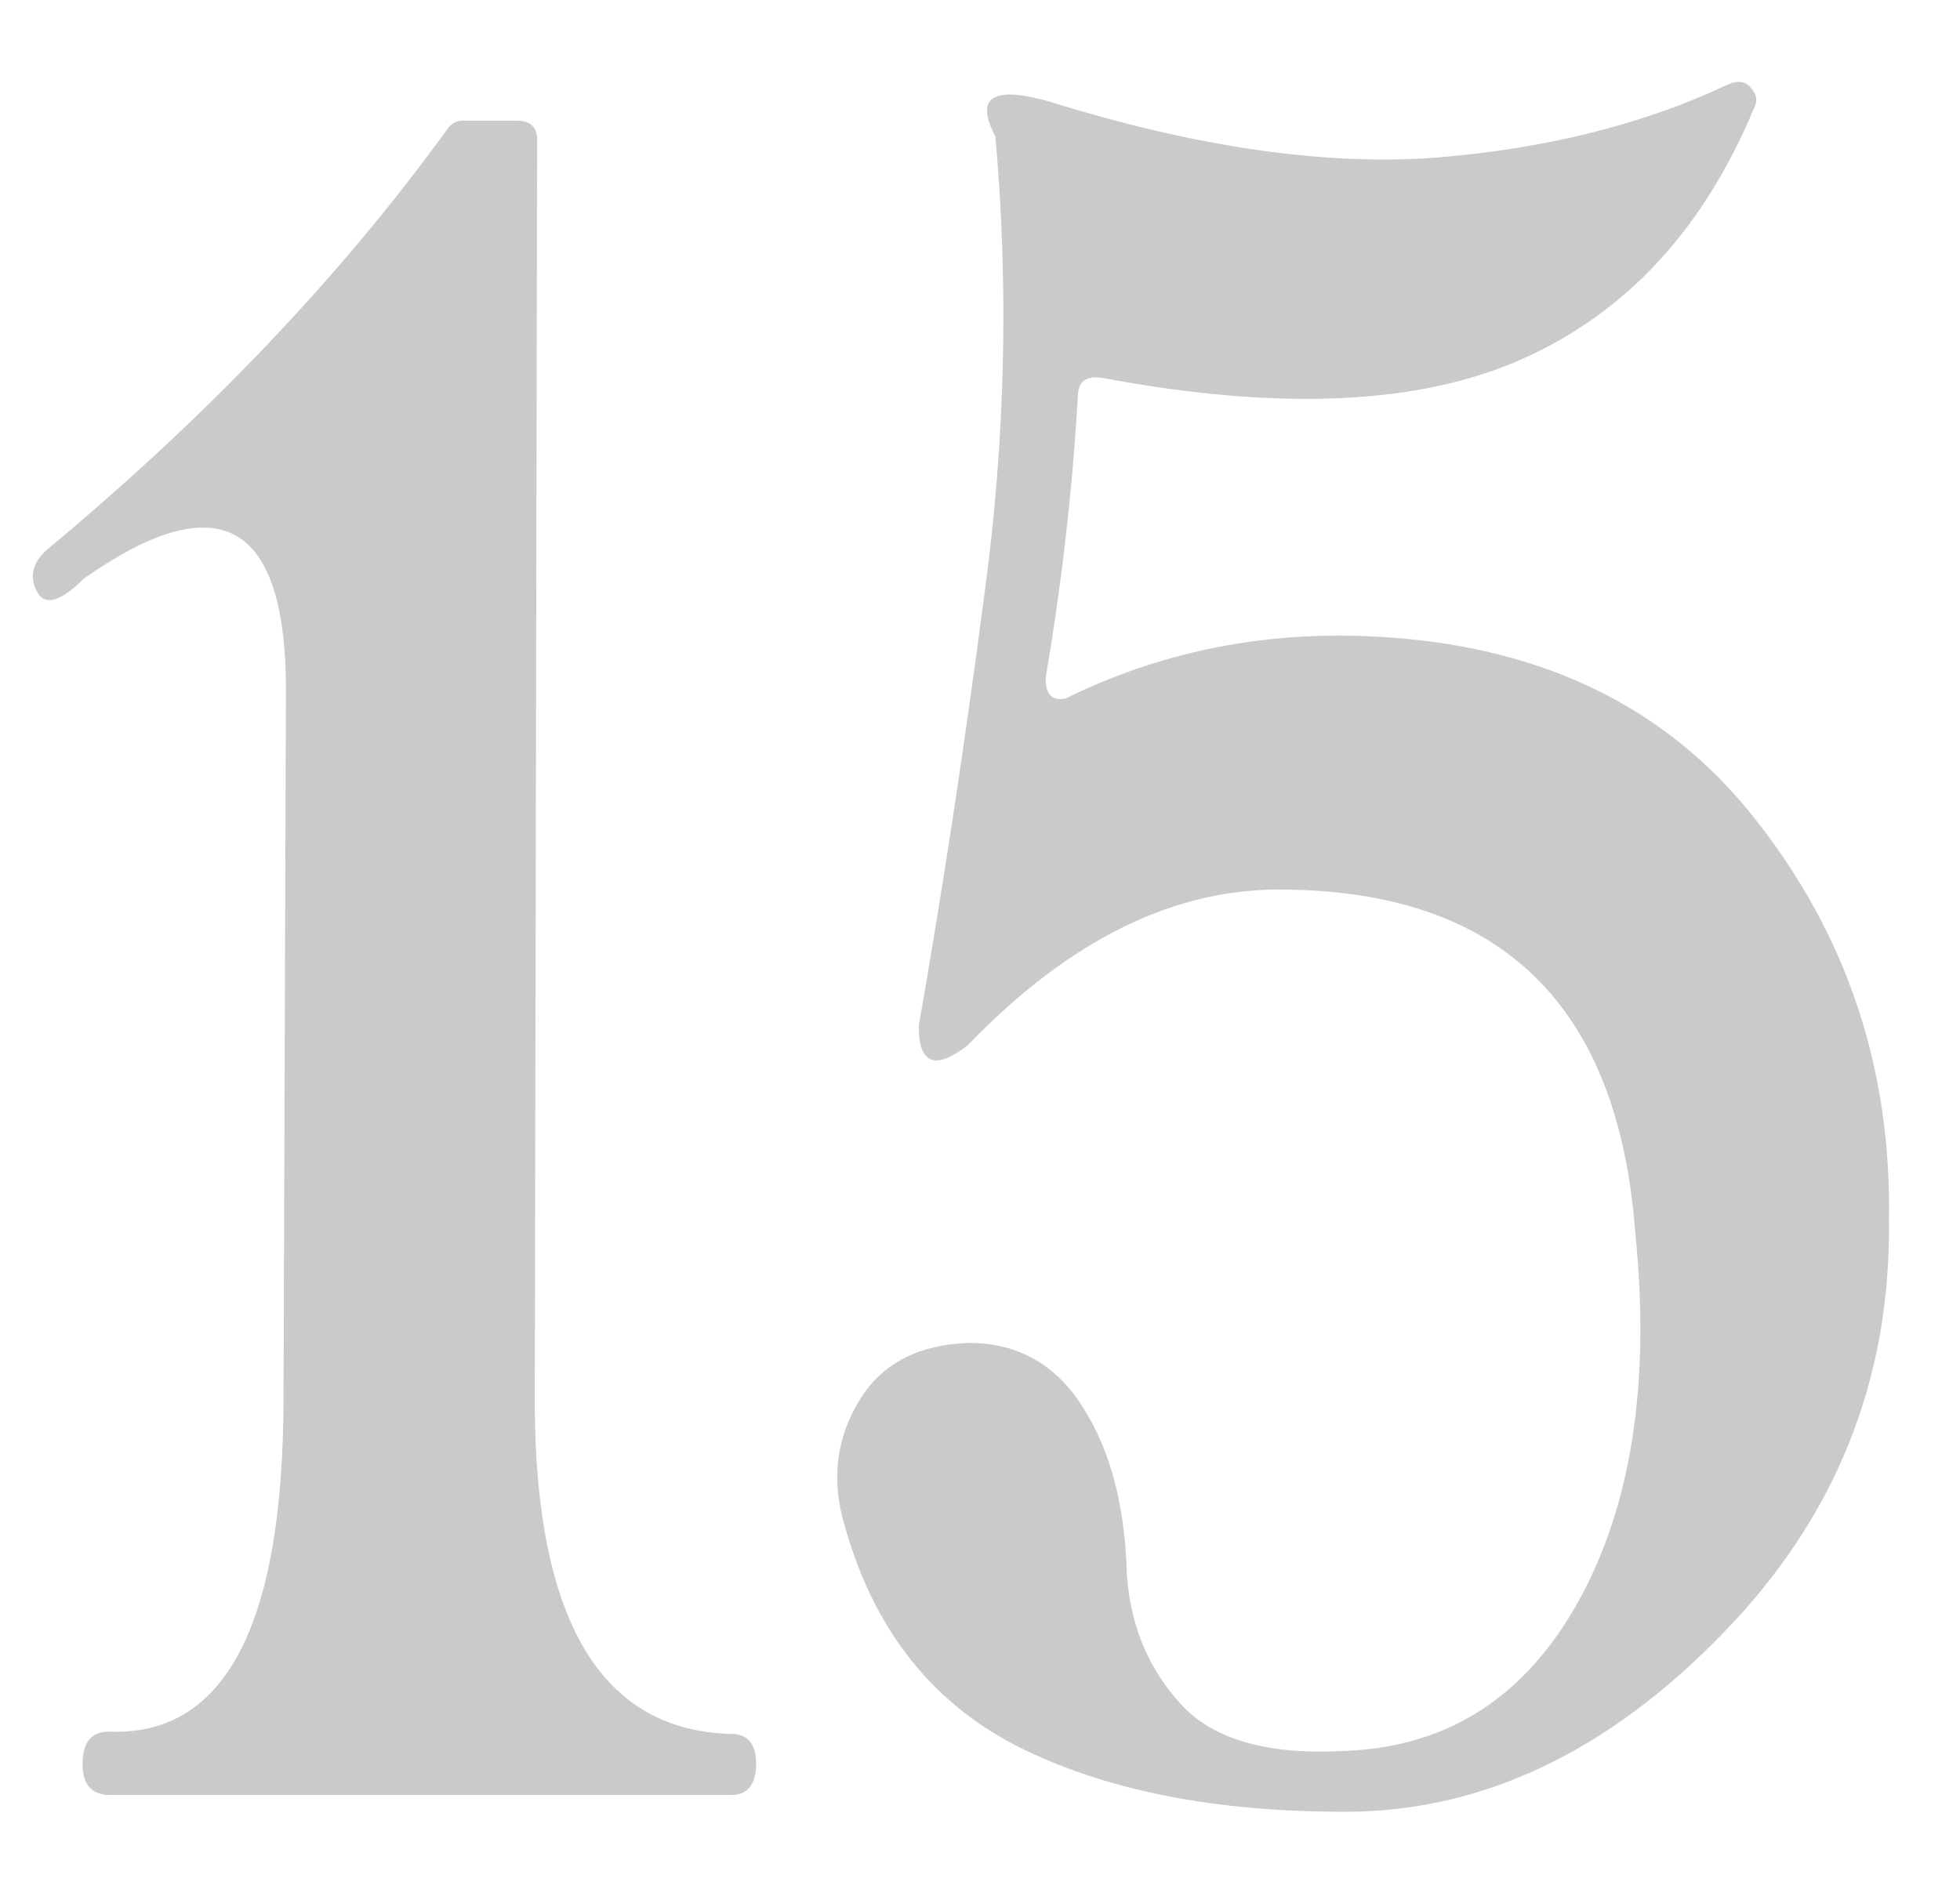 <?xml version="1.0" encoding="UTF-8"?> <svg xmlns="http://www.w3.org/2000/svg" width="24" height="23" viewBox="0 0 24 23" fill="none"><path d="M1.025 7.088C0.742 7.371 0.552 7.425 0.454 7.249C0.356 7.063 0.396 6.893 0.571 6.736C2.534 5.105 4.17 3.387 5.479 1.58C5.527 1.512 5.591 1.478 5.669 1.478H6.328C6.494 1.478 6.577 1.556 6.577 1.712L6.548 17.195C6.558 19.871 7.373 21.219 8.994 21.238C9.18 21.258 9.268 21.39 9.258 21.634C9.248 21.868 9.146 21.985 8.95 21.985H1.348C1.123 21.985 1.011 21.858 1.011 21.605C1.011 21.341 1.118 21.209 1.333 21.209C2.759 21.268 3.472 19.9 3.472 17.107L3.501 8.45C3.501 6.38 2.676 5.926 1.025 7.088ZM20.024 15.101C19.819 12.327 18.394 10.926 15.747 10.896C14.399 10.867 13.101 11.502 11.851 12.801C11.45 13.113 11.25 13.035 11.25 12.566C11.543 10.896 11.812 9.129 12.056 7.264C12.31 5.389 12.354 3.523 12.188 1.668C11.934 1.189 12.153 1.048 12.847 1.243C14.634 1.8 16.206 2.029 17.564 1.932C18.921 1.824 20.117 1.526 21.152 1.038C21.279 0.979 21.377 0.994 21.445 1.082C21.514 1.16 21.523 1.243 21.475 1.331C20.859 2.806 19.917 3.826 18.648 4.393C17.388 4.959 15.669 5.037 13.491 4.627C13.296 4.598 13.198 4.676 13.198 4.861C13.13 6.023 12.998 7.171 12.803 8.304C12.803 8.509 12.886 8.592 13.052 8.553C14.185 7.996 15.405 7.742 16.714 7.791C18.794 7.869 20.391 8.621 21.504 10.047C22.617 11.463 23.159 13.089 23.13 14.925C23.159 16.898 22.476 18.597 21.079 20.023C19.692 21.448 18.179 22.171 16.538 22.19C14.898 22.2 13.535 21.932 12.451 21.385C11.367 20.828 10.654 19.891 10.312 18.572C10.185 18.055 10.259 17.576 10.532 17.137C10.806 16.697 11.25 16.468 11.865 16.448C12.471 16.448 12.94 16.717 13.271 17.254C13.604 17.781 13.779 18.465 13.799 19.305C13.848 19.93 14.072 20.457 14.473 20.887C14.873 21.316 15.552 21.502 16.509 21.443C17.749 21.385 18.691 20.77 19.336 19.598C19.98 18.426 20.21 16.927 20.024 15.101Z" fill="#CACACA"></path></svg> 